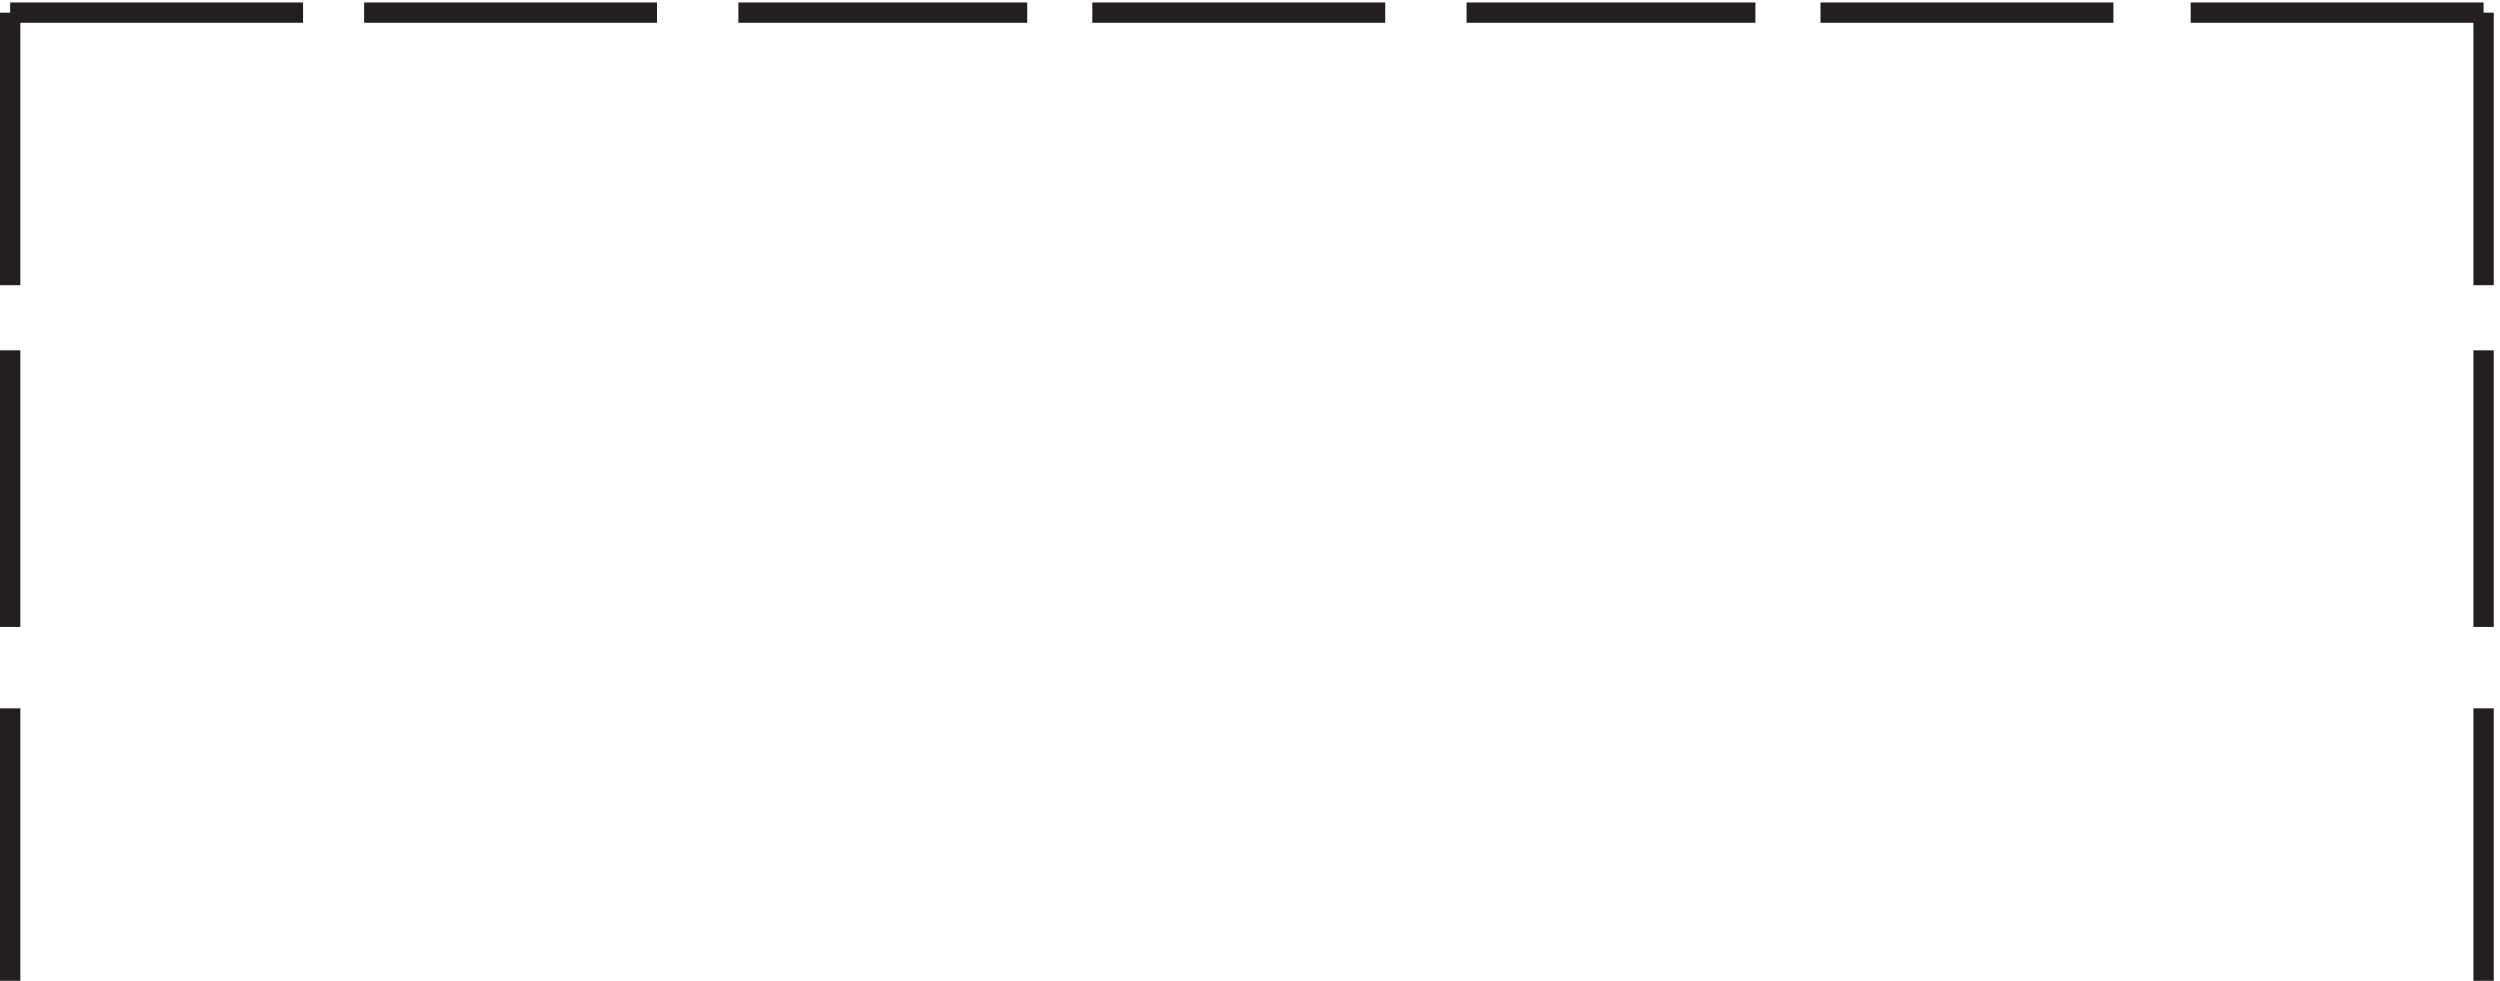 <svg xmlns="http://www.w3.org/2000/svg" xml:space="preserve" width="122.6" height="48.1"><path d="M3.332 360.664h108m22.5 0h108m30 0h106.5m24 0h108m30 0h106.5m24 0h108m28.5 0h108m-912 0v-100.5m0-24v-102m0-30V3.664m912 357v-100.5m0-24v-102m0-30V3.664" style="fill:none;stroke:#231f20;stroke-width:7.5;stroke-linecap:butt;stroke-linejoin:miter;stroke-miterlimit:10;stroke-dasharray:none;stroke-opacity:1" transform="matrix(.133 0 0 -.133 .056 48.589)"/></svg>
